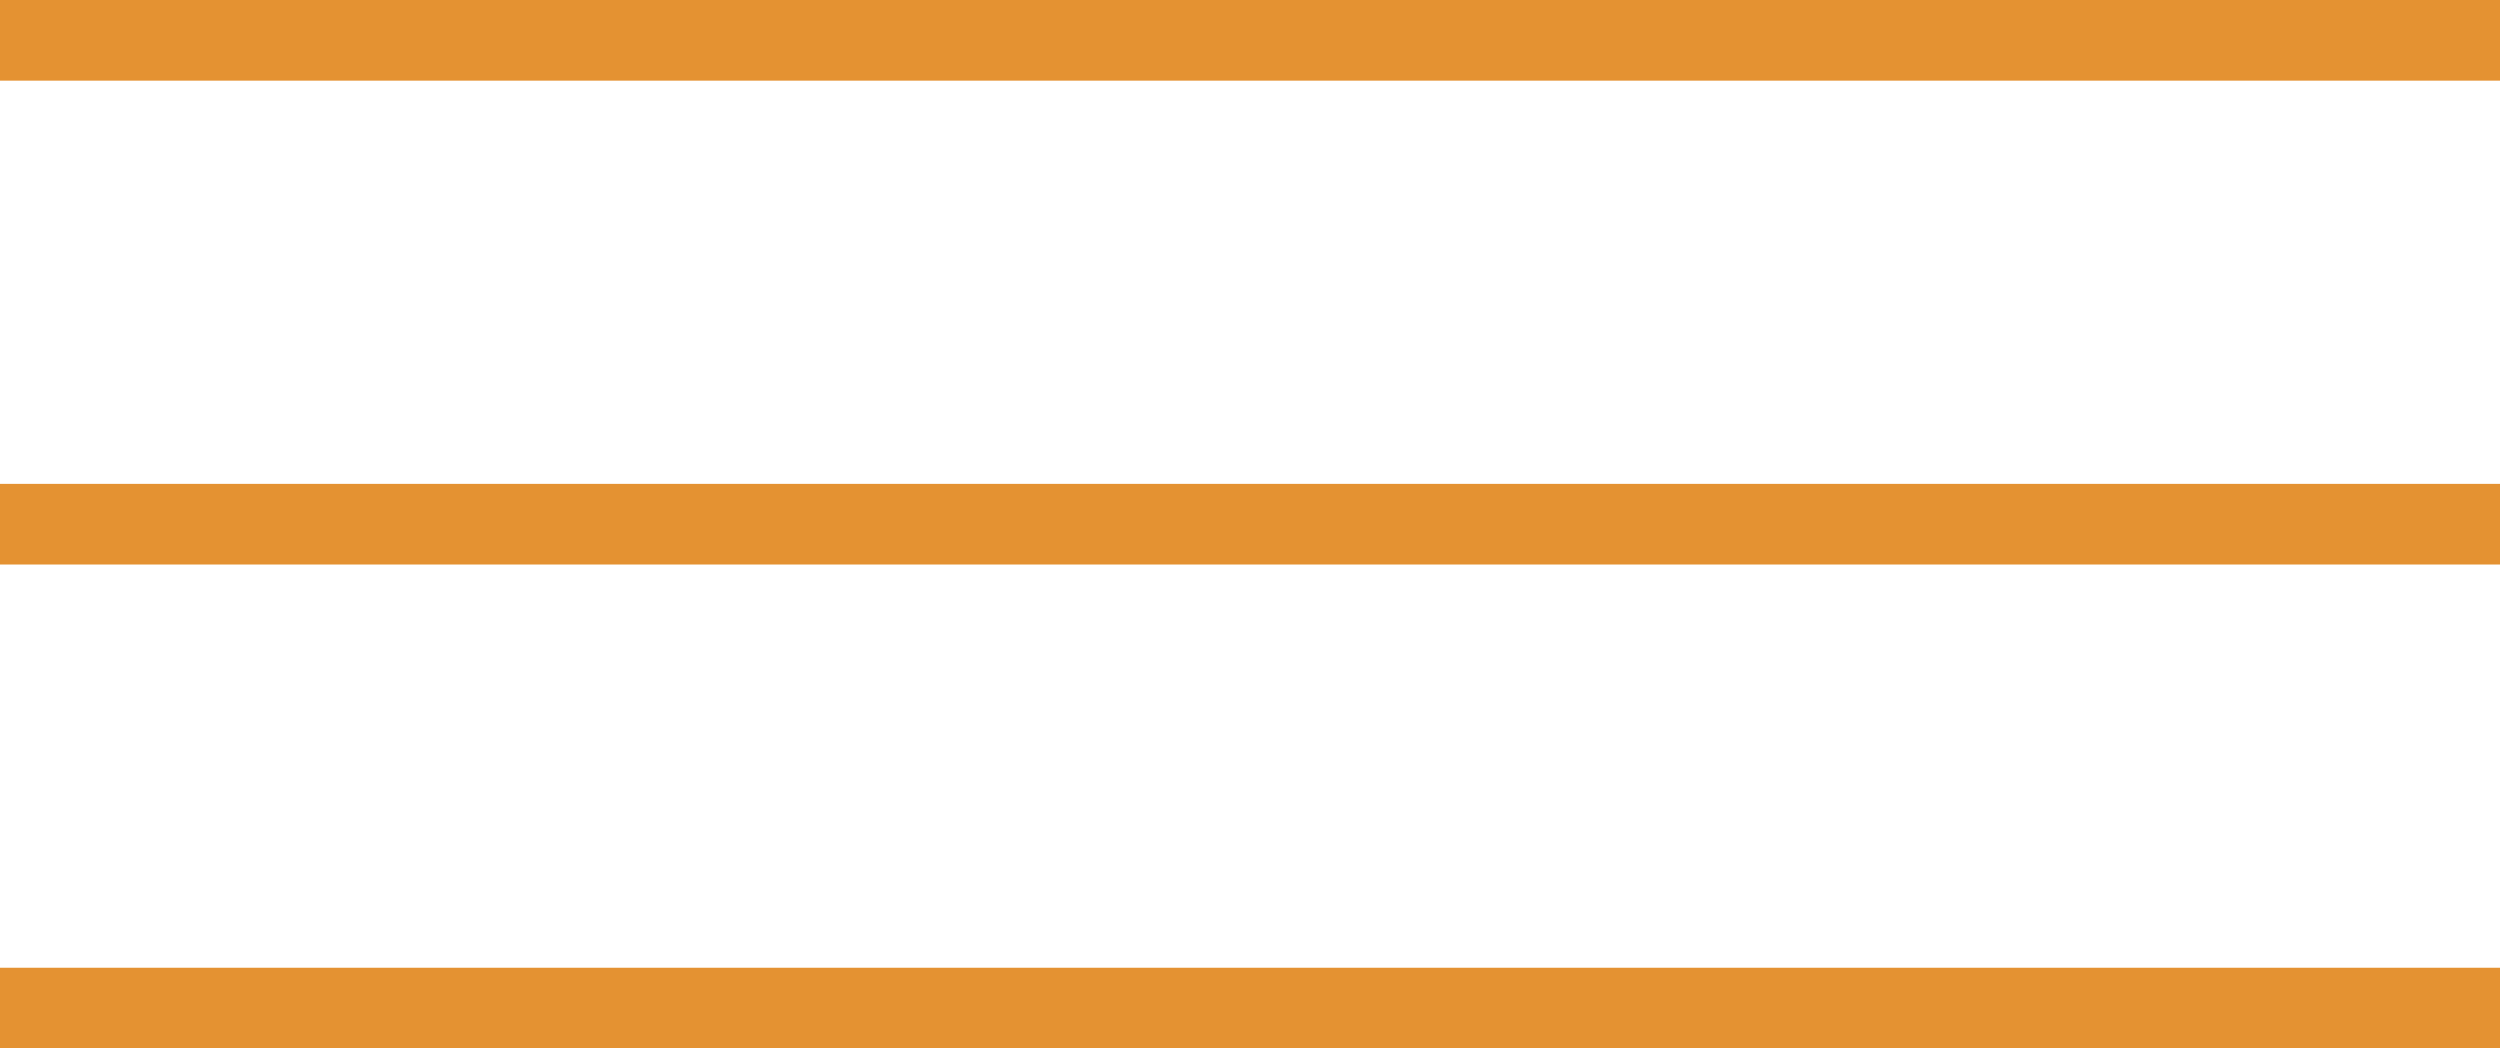 <?xml version="1.0" encoding="UTF-8"?> <svg xmlns="http://www.w3.org/2000/svg" width="31" height="13" viewBox="0 0 31 13" fill="none"> <rect width="31" height="1" fill="#E49232"></rect> <rect y="6" width="31" height="1" fill="#E49232"></rect> <rect y="12" width="31" height="1" fill="#E49232"></rect> </svg> 